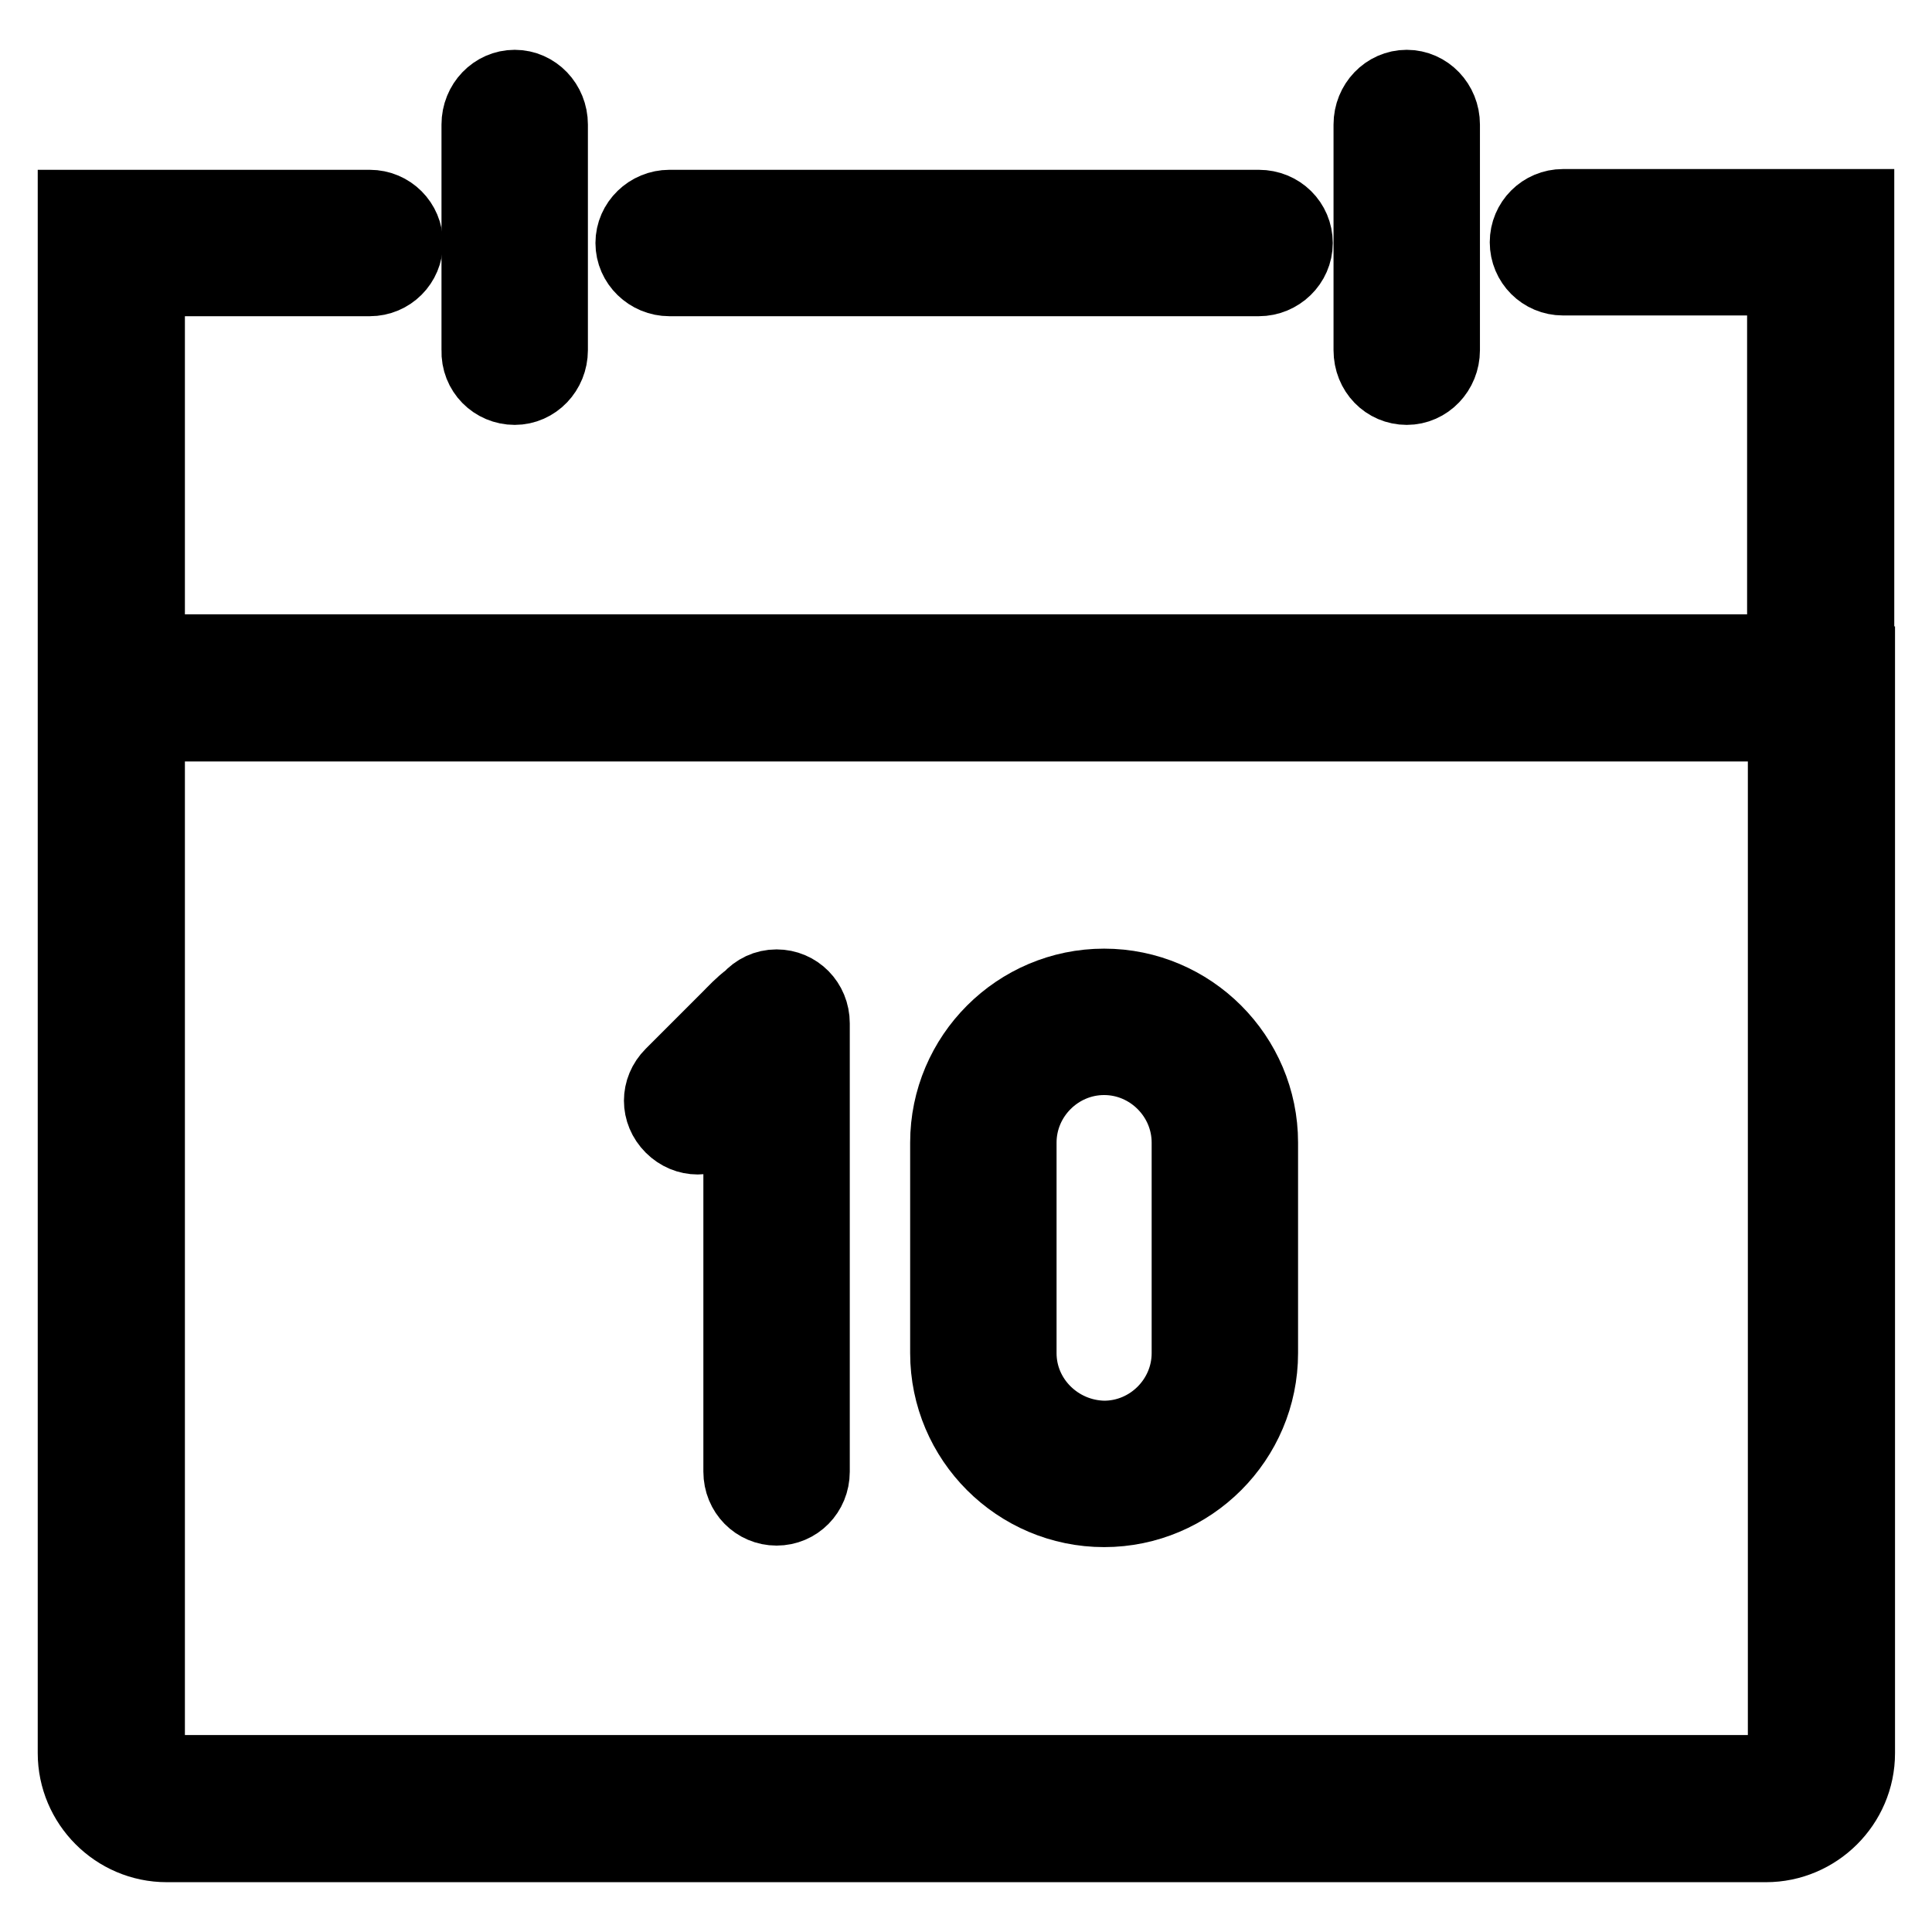 <?xml version="1.0" encoding="utf-8"?>
<!-- Svg Vector Icons : http://www.onlinewebfonts.com/icon -->
<!DOCTYPE svg PUBLIC "-//W3C//DTD SVG 1.1//EN" "http://www.w3.org/Graphics/SVG/1.1/DTD/svg11.dtd">
<svg version="1.1" xmlns="http://www.w3.org/2000/svg" xmlns:xlink="http://www.w3.org/1999/xlink" x="0px" y="0px" viewBox="0 0 256 256" enable-background="new 0 0 256 256" xml:space="preserve">
<g><g><path stroke-width="10" fill-opacity="0" stroke="#000000"  d="M246,88v-1.5V27.4h-9.5v0h-29.4c-2.6,0-4.7,2.1-4.7,4.7l0,0c0,2.6,2.1,4.7,4.7,4.7h29.4v49.6H19.5V36.9h29.5c2.6,0,4.7-2.1,4.7-4.7l0,0c0-2.6-2.1-4.7-4.7-4.7H19.5v0H10v59.1V88v144.3c0,6.6,5.4,12.1,12.1,12.1h211.9c6.6,0,12.1-5.4,12.1-12.1V88L246,88z M233.9,234.9H22.1c-1.4,0-2.6-1.2-2.6-2.6V95.9h217.1v136.4C236.5,233.7,235.4,234.9,233.9,234.9z"/><path stroke-width="10" fill-opacity="0" stroke="#000000"  d="M68.2,51.3c2.6,0,4.7-2.2,4.7-4.9V16.5c0-2.7-2.1-4.9-4.7-4.9s-4.7,2.2-4.7,4.9v29.9C63.4,49.2,65.6,51.3,68.2,51.3z"/><path stroke-width="10" fill-opacity="0" stroke="#000000"  d="M186.4,51.3c2.6,0,4.7-2.2,4.7-4.9V16.5c0-2.7-2.1-4.9-4.7-4.9s-4.7,2.2-4.7,4.9v29.9C181.7,49.2,183.8,51.3,186.4,51.3z"/><path stroke-width="10" fill-opacity="0" stroke="#000000"  d="M88.7,36.9h78.1c2.6,0,4.8-2.1,4.8-4.7l0,0c0-2.6-2.1-4.7-4.8-4.7H88.7c-2.6,0-4.8,2.1-4.8,4.7l0,0C83.9,34.8,86.1,36.9,88.7,36.9z"/><path stroke-width="10" fill-opacity="0" stroke="#000000"  d="M167,179.3v-27.9c0-11.4-9.3-20.7-20.7-20.7c-11.4,0-20.7,9.3-20.7,20.7v27.9c0,11.4,9.3,20.7,20.7,20.7C157.7,200,167,190.7,167,179.3z M135,179.3v-27.9c0-6.2,5.1-11.3,11.3-11.3s11.3,5.1,11.3,11.3v27.9c0,6.2-5.1,11.3-11.3,11.3C140.1,190.5,135,185.5,135,179.3z"/><path stroke-width="10" fill-opacity="0" stroke="#000000"  d="M107.6,195v-59.4c0-2.7-2.1-4.8-4.7-4.8c-1.4,0-2.6,0.6-3.5,1.6c-1.1,0.8-2,1.8-2.8,2.6l-7.5,7.5c-1.9,1.9-1.9,4.8,0,6.7l0,0c1.9,1.9,4.8,1.9,6.7,0l2.4-2.4V195c0,2.7,2.1,4.8,4.7,4.8C105.5,199.8,107.6,197.7,107.6,195z"/></g></g>
</svg>